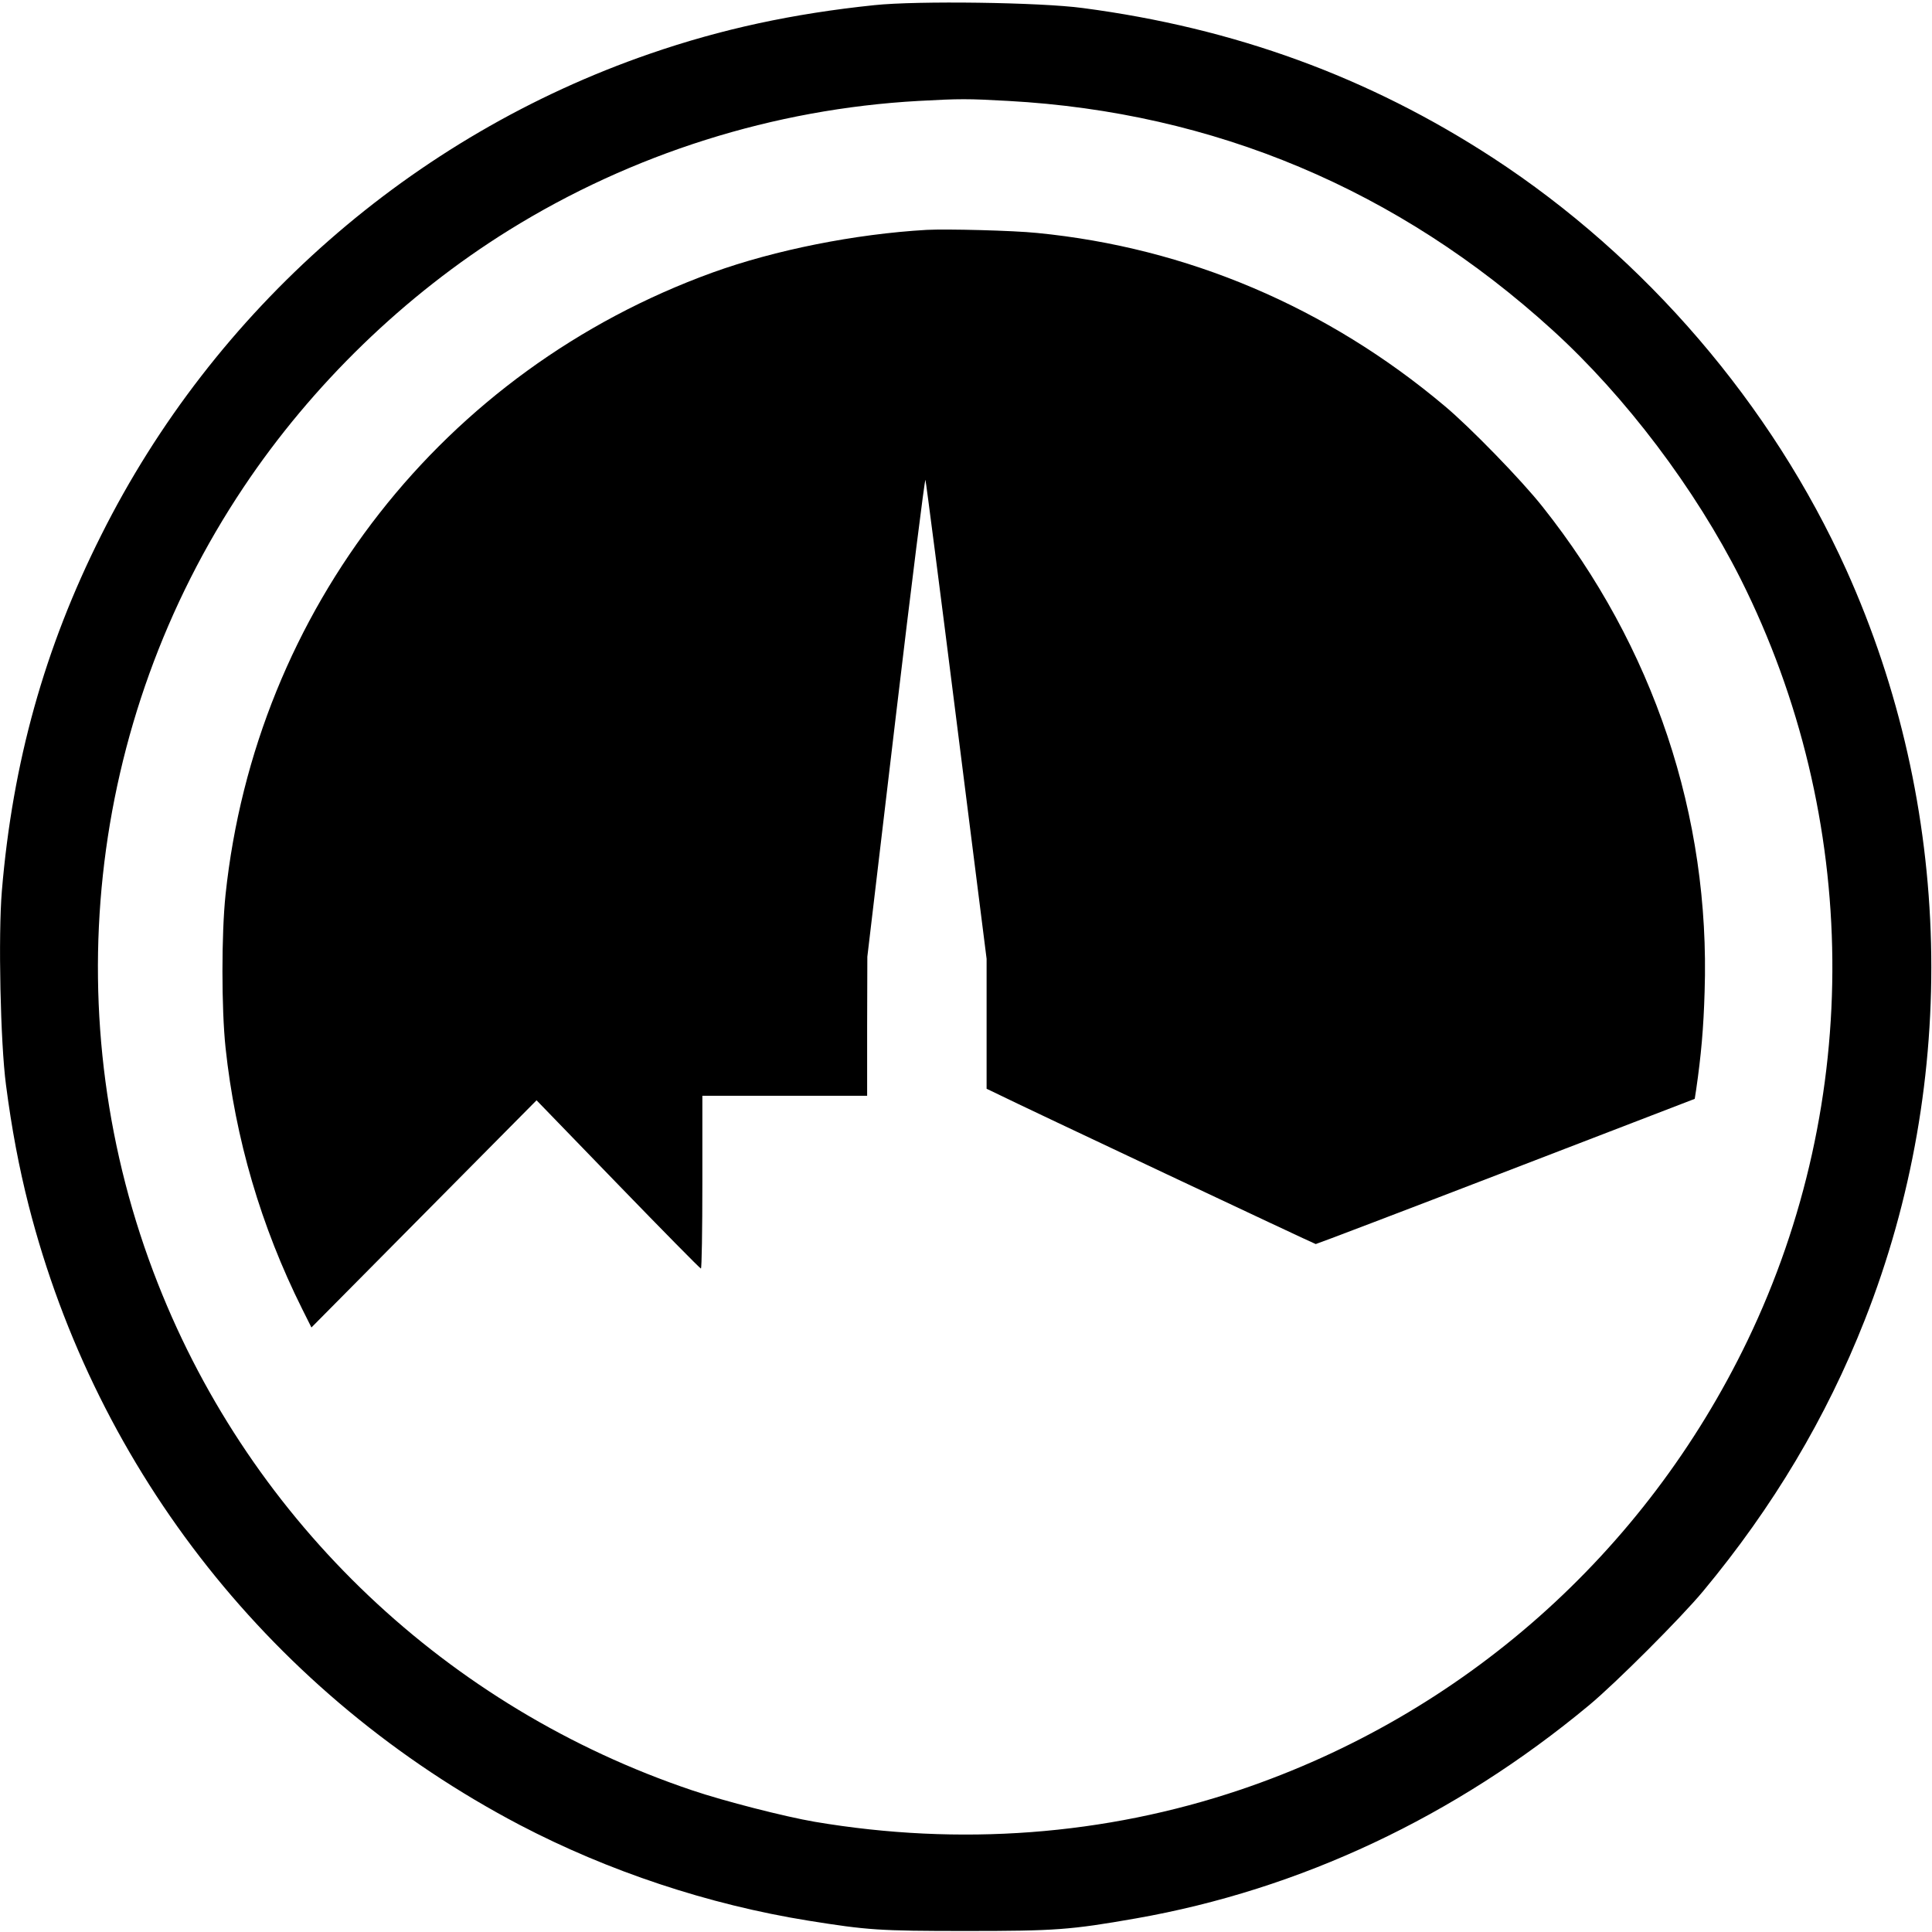 <?xml version="1.0" standalone="no"?>
<!DOCTYPE svg PUBLIC "-//W3C//DTD SVG 20010904//EN"
 "http://www.w3.org/TR/2001/REC-SVG-20010904/DTD/svg10.dtd">
<svg version="1.0" xmlns="http://www.w3.org/2000/svg"
 width="938pt" height="938pt" viewBox="0 0 938 938"
 preserveAspectRatio="xMidYMid meet">
<g transform="translate(0,938) scale(0.1,-0.1)"
fill="#000000" stroke="none">
<path d="M4245 9355 c-395 -41 -743 -116 -1090 -236 -1154 -398 -2116 -1242
-2664 -2338 -275 -547 -430 -1104 -482 -1727 -18 -216 -7 -736 20 -941 28
-215 63 -400 110 -585 331 -1296 1192 -2382 2384 -3008 430 -225 917 -387
1402 -465 288 -46 343 -50 765 -50 433 0 506 5 825 61 797 140 1549 494 2200
1035 129 107 447 425 554 554 340 409 598 843 784 1315 461 1169 428 2496 -89
3643 -363 804 -975 1517 -1715 2000 -603 393 -1255 631 -1992 728 -208 28
-804 36 -1012 14z m650 -465 c1000 -55 1894 -431 2643 -1113 354 -322 693
-771 913 -1208 582 -1161 594 -2533 33 -3698 -498 -1034 -1382 -1816 -2464
-2181 -656 -221 -1360 -274 -2064 -155 -146 25 -439 100 -596 153 -1187 400
-2136 1299 -2593 2459 -504 1278 -348 2726 416 3868 332 497 782 933 1287
1247 599 372 1286 589 1990 628 200 11 238 11 435 0z"/>
<path d="M4500 8264 c-349 -20 -738 -98 -1040 -207 -1308 -474 -2219 -1638
-2365 -3021 -20 -190 -20 -552 0 -742 47 -442 172 -868 372 -1269 l45 -90 547
552 546 551 395 -408 c217 -224 398 -408 403 -409 4 -1 7 188 7 419 l0 420
400 0 400 0 0 338 1 337 138 1165 c76 641 141 1158 144 1150 3 -8 71 -535 151
-1170 l146 -1155 0 -316 0 -315 48 -23 c135 -67 1545 -731 1550 -731 4 0 419
158 923 352 l917 353 7 45 c24 165 36 300 41 475 28 853 -248 1677 -787 2355
-101 128 -351 385 -474 488 -571 481 -1252 770 -1980 841 -115 12 -439 20
-535 15z"/>
</g>
</svg>
